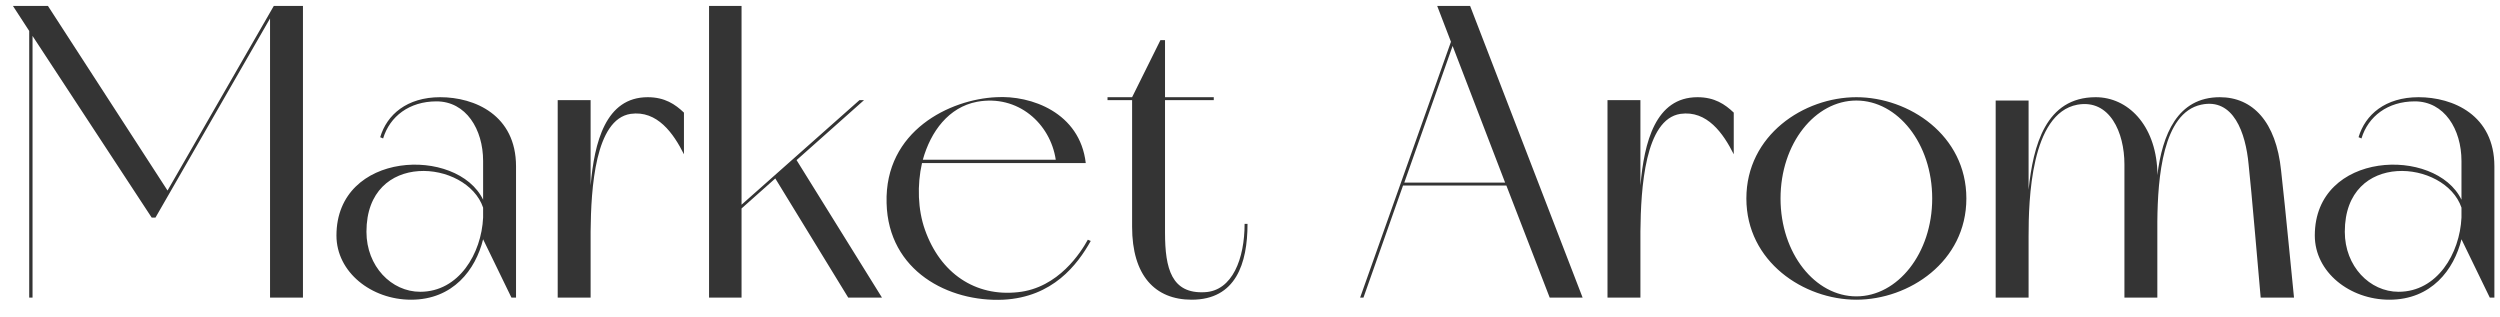<svg xmlns="http://www.w3.org/2000/svg" width="126" height="16" viewBox="0 0 126 16" fill="none"><path d="M13.799 0.3L8.444 9.603L2.417 0.3H0.653L1.472 1.56V15H1.64V1.812L7.646 10.968H7.835L13.61 0.93V15H15.269V0.3H13.799ZM22.186 4.899C20.506 4.899 19.498 5.781 19.162 6.915L19.309 6.978C19.645 5.865 20.632 5.109 21.997 5.109C23.488 5.109 24.349 6.516 24.349 8.112V10.065C23.047 7.377 16.957 7.587 16.957 11.871C16.957 13.719 18.721 15.105 20.716 15.105C22.837 15.105 23.971 13.593 24.349 12.06L25.777 15H26.008V8.385C26.008 5.802 23.929 4.899 22.186 4.899ZM21.178 14.706C19.729 14.706 18.469 13.425 18.469 11.682C18.469 7.566 23.53 8.049 24.349 10.464V10.968C24.265 12.774 23.131 14.706 21.178 14.706ZM32.644 4.899C30.523 4.899 29.956 7.167 29.767 9.351V5.046H28.108V15H29.767V11.661C29.788 9.477 29.998 6.012 31.783 5.739C33.127 5.55 33.946 6.726 34.471 7.776V5.676C34.03 5.256 33.505 4.899 32.644 4.899ZM40.147 8.07L43.548 5.046H43.318L37.374 10.317V0.3H35.736V15H37.374V10.506L39.075 8.994L42.751 15H44.452L40.147 8.07ZM54.827 12.081C54.491 12.69 53.357 14.517 51.299 14.727C49.157 14.958 47.393 13.782 46.616 11.577C46.259 10.569 46.217 9.33 46.469 8.217H54.722C54.428 5.676 51.971 4.794 50.207 4.899C47.897 5.004 44.579 6.579 44.684 10.233C44.768 13.677 47.834 15.231 50.564 15.105C53.063 14.979 54.302 13.341 54.974 12.144L54.827 12.081ZM49.241 5.13C51.299 4.752 52.937 6.222 53.21 8.049H46.511C46.91 6.621 47.813 5.403 49.241 5.13ZM62.728 11.283C62.728 13.026 62.119 14.664 60.712 14.727C59.053 14.811 58.717 13.551 58.717 11.724V5.046H61.174V4.899H58.717V2.022H58.486L57.058 4.899H55.819V5.046H57.058V11.43C57.058 13.887 58.213 15.105 60.061 15.105C62.287 15.105 62.875 13.278 62.875 11.283H62.728ZM78.105 15H79.764L74.094 0.3H72.435L73.128 2.106L68.55 15H68.718L70.713 9.351H75.921L78.105 15ZM70.776 9.204L73.212 2.316L75.858 9.204H70.776ZM85.554 4.899C83.433 4.899 82.866 7.167 82.677 9.351V5.046H81.018V15H82.677V11.661C82.698 9.477 82.908 6.012 84.693 5.739C86.037 5.55 86.856 6.726 87.381 7.776V5.676C86.94 5.256 86.415 4.899 85.554 4.899ZM93.561 4.899C90.915 4.899 88.017 6.81 88.017 10.002C88.017 13.194 90.915 15.105 93.561 15.105C96.207 15.105 99.105 13.194 99.105 10.002C99.105 6.81 96.207 4.899 93.561 4.899ZM93.561 14.937C91.482 14.937 89.739 12.774 89.739 10.002C89.739 7.23 91.482 5.067 93.561 5.067C95.64 5.067 97.383 7.23 97.383 10.002C97.383 12.774 95.64 14.937 93.561 14.937ZM114.967 8.595C114.715 6.138 113.539 4.899 111.88 4.899C109.738 4.899 108.982 6.789 108.73 8.826V8.595C108.625 6.285 107.239 4.899 105.622 4.899C103.102 4.899 102.472 7.335 102.241 9.561V5.067H100.582V15H102.241V11.892C102.241 10.107 102.346 5.718 104.698 5.277C106.336 4.983 107.071 6.684 107.071 8.28V15H108.73V11.157C108.751 8.952 109.003 5.697 110.935 5.277C112.573 4.92 113.182 6.705 113.329 8.28C113.455 9.372 113.875 14.307 113.938 15H115.618C115.534 14.223 115.198 10.632 114.967 8.595ZM121.895 4.899C120.215 4.899 119.207 5.781 118.871 6.915L119.018 6.978C119.354 5.865 120.341 5.109 121.706 5.109C123.197 5.109 124.058 6.516 124.058 8.112V10.065C122.756 7.377 116.666 7.587 116.666 11.871C116.666 13.719 118.43 15.105 120.425 15.105C122.546 15.105 123.68 13.593 124.058 12.06L125.486 15H125.717V8.385C125.717 5.802 123.638 4.899 121.895 4.899ZM120.887 14.706C119.438 14.706 118.178 13.425 118.178 11.682C118.178 7.566 123.239 8.049 124.058 10.464V10.968C123.974 12.774 122.84 14.706 120.887 14.706Z" fill="#343434"></path></svg>